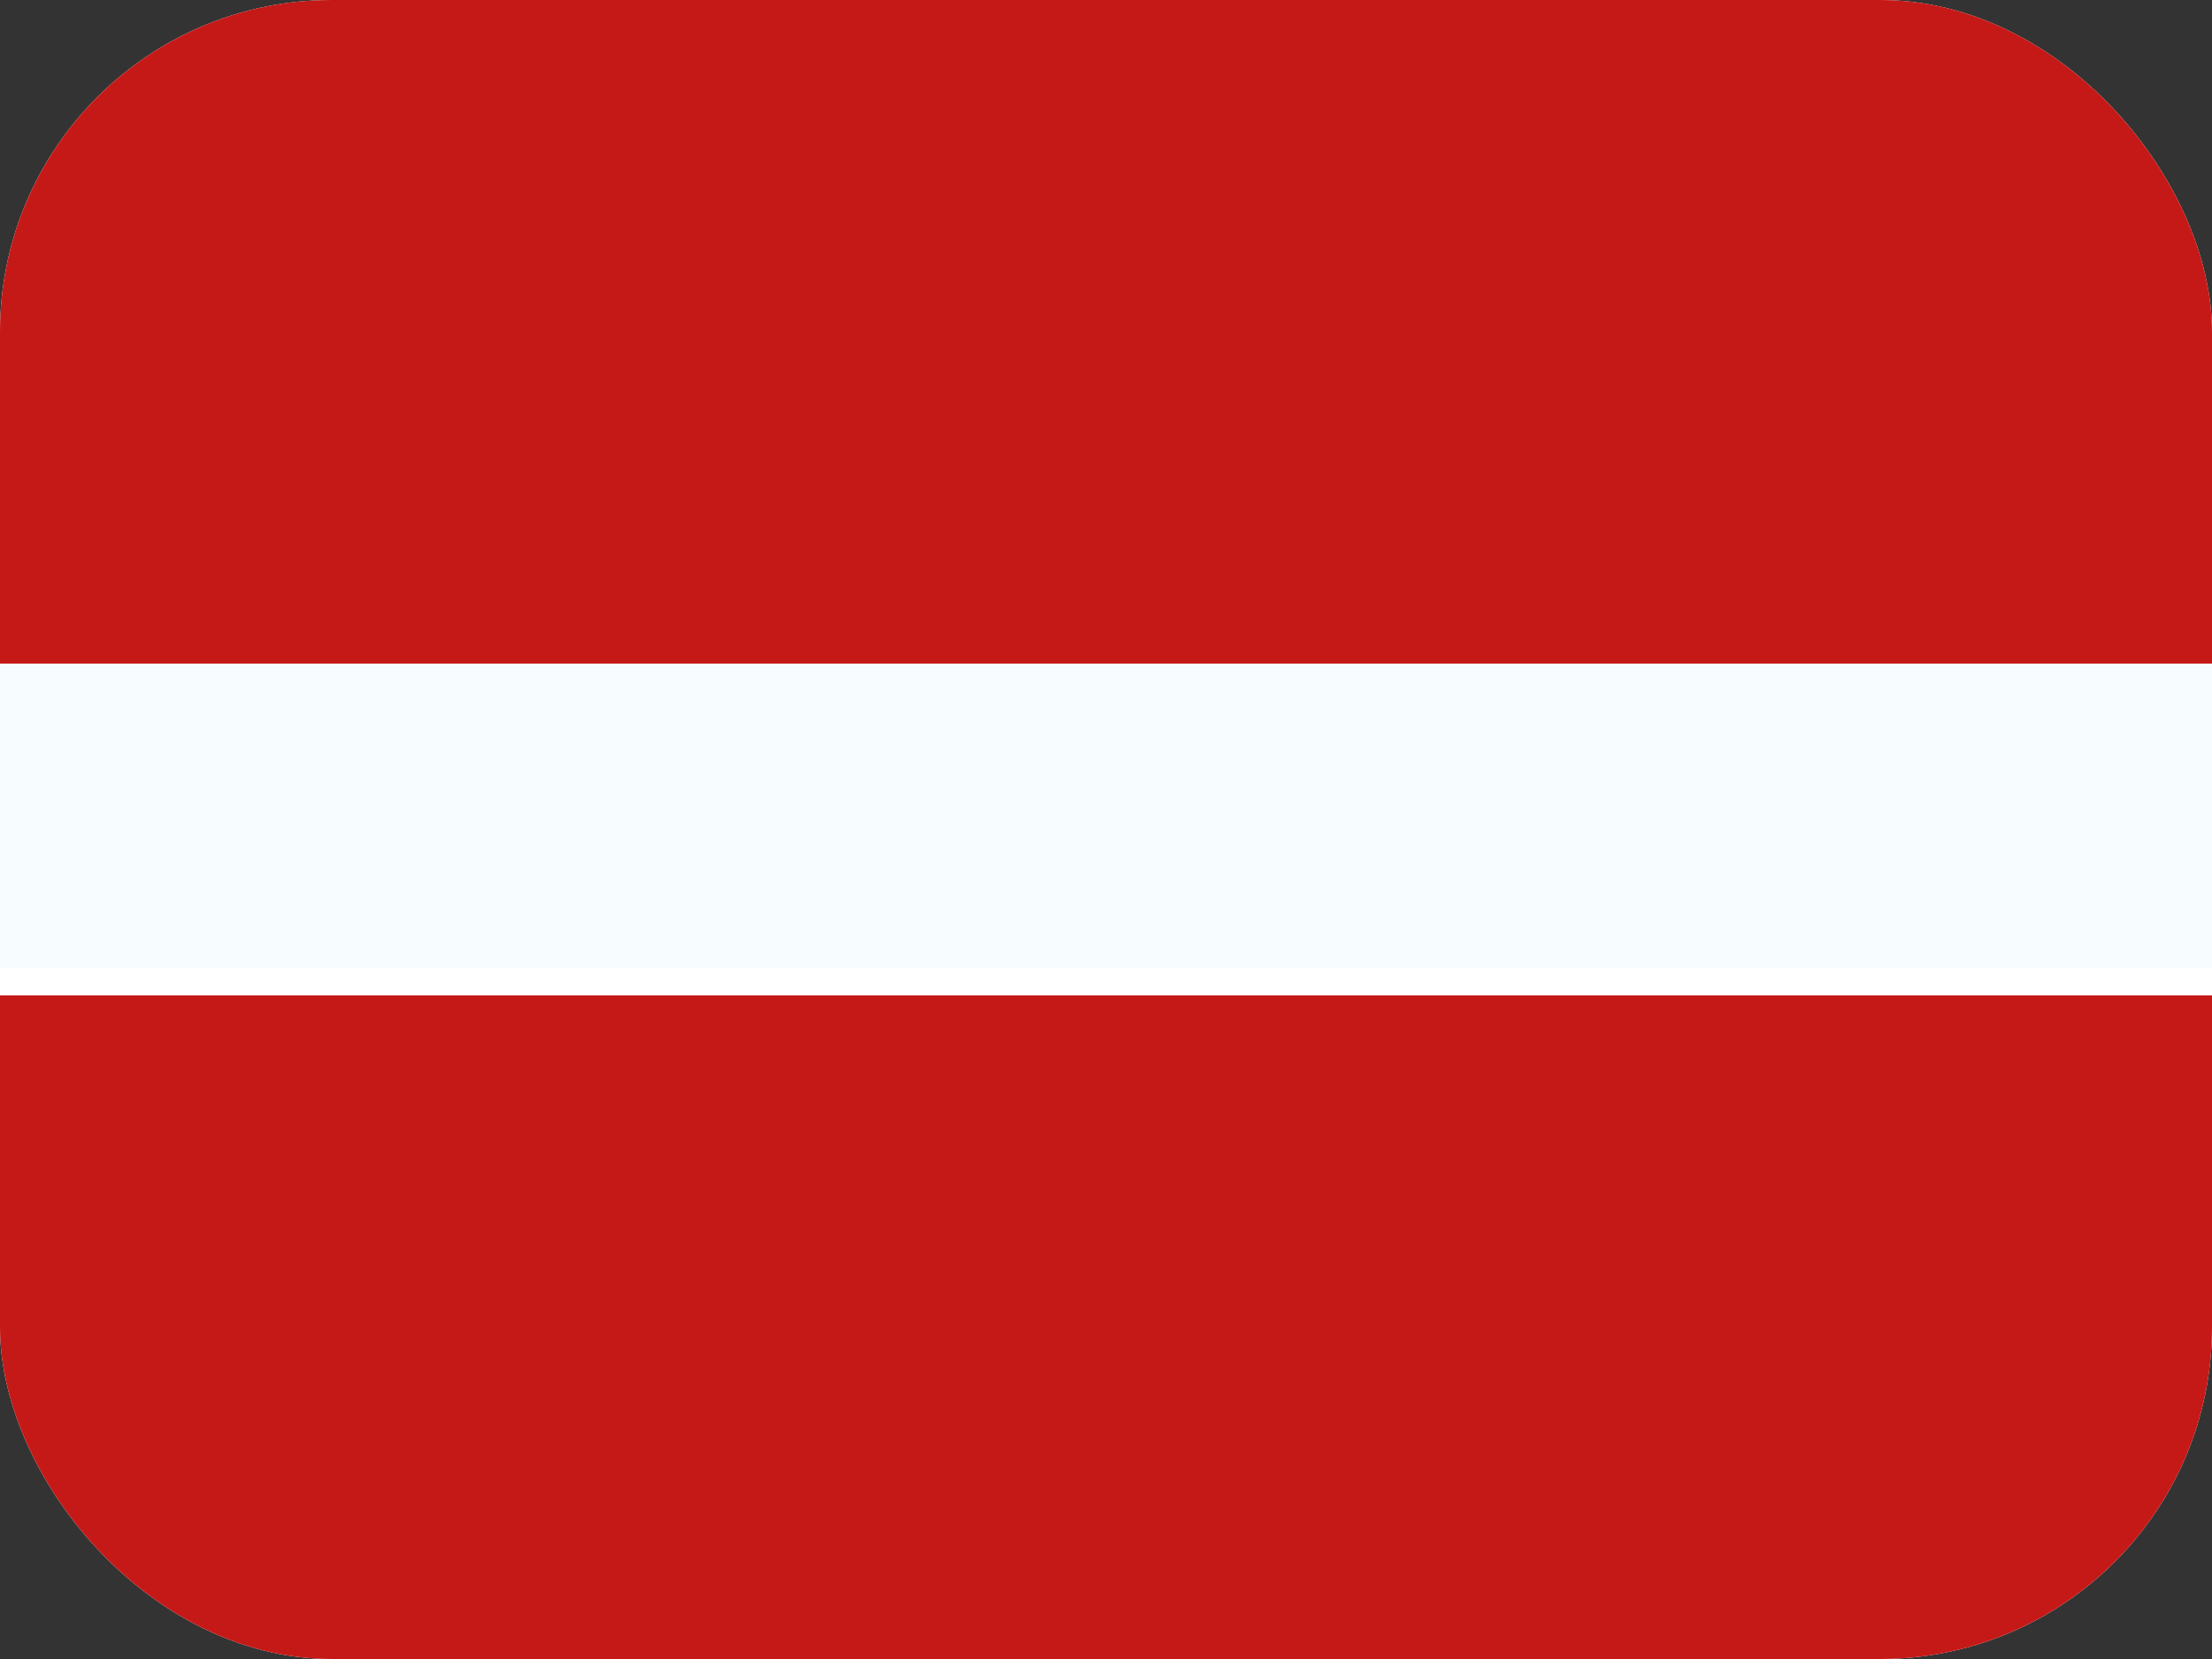 <?xml version="1.0" encoding="UTF-8"?> <svg xmlns="http://www.w3.org/2000/svg" width="20" height="15" viewBox="0 0 20 15" fill="none"><rect x="0" y="0" width="20" height="15" fill="#333333" stroke="none"/><g clip-path="url(#clip0_270_61025)"><rect width="20" height="15" rx="3" fill="white"></rect><path fill-rule="evenodd" clip-rule="evenodd" d="M0 9H20V15H0V9Z" fill="#C51918"></path><path fill-rule="evenodd" clip-rule="evenodd" d="M0 5H20V8.75H0V5Z" fill="#F7FCFF"></path><path fill-rule="evenodd" clip-rule="evenodd" d="M0 0H20V6H0V0Z" fill="#C51918"></path></g><defs><clipPath id="clip0_270_61025"><rect width="20" height="15" rx="3" fill="white"></rect></clipPath></defs></svg> 